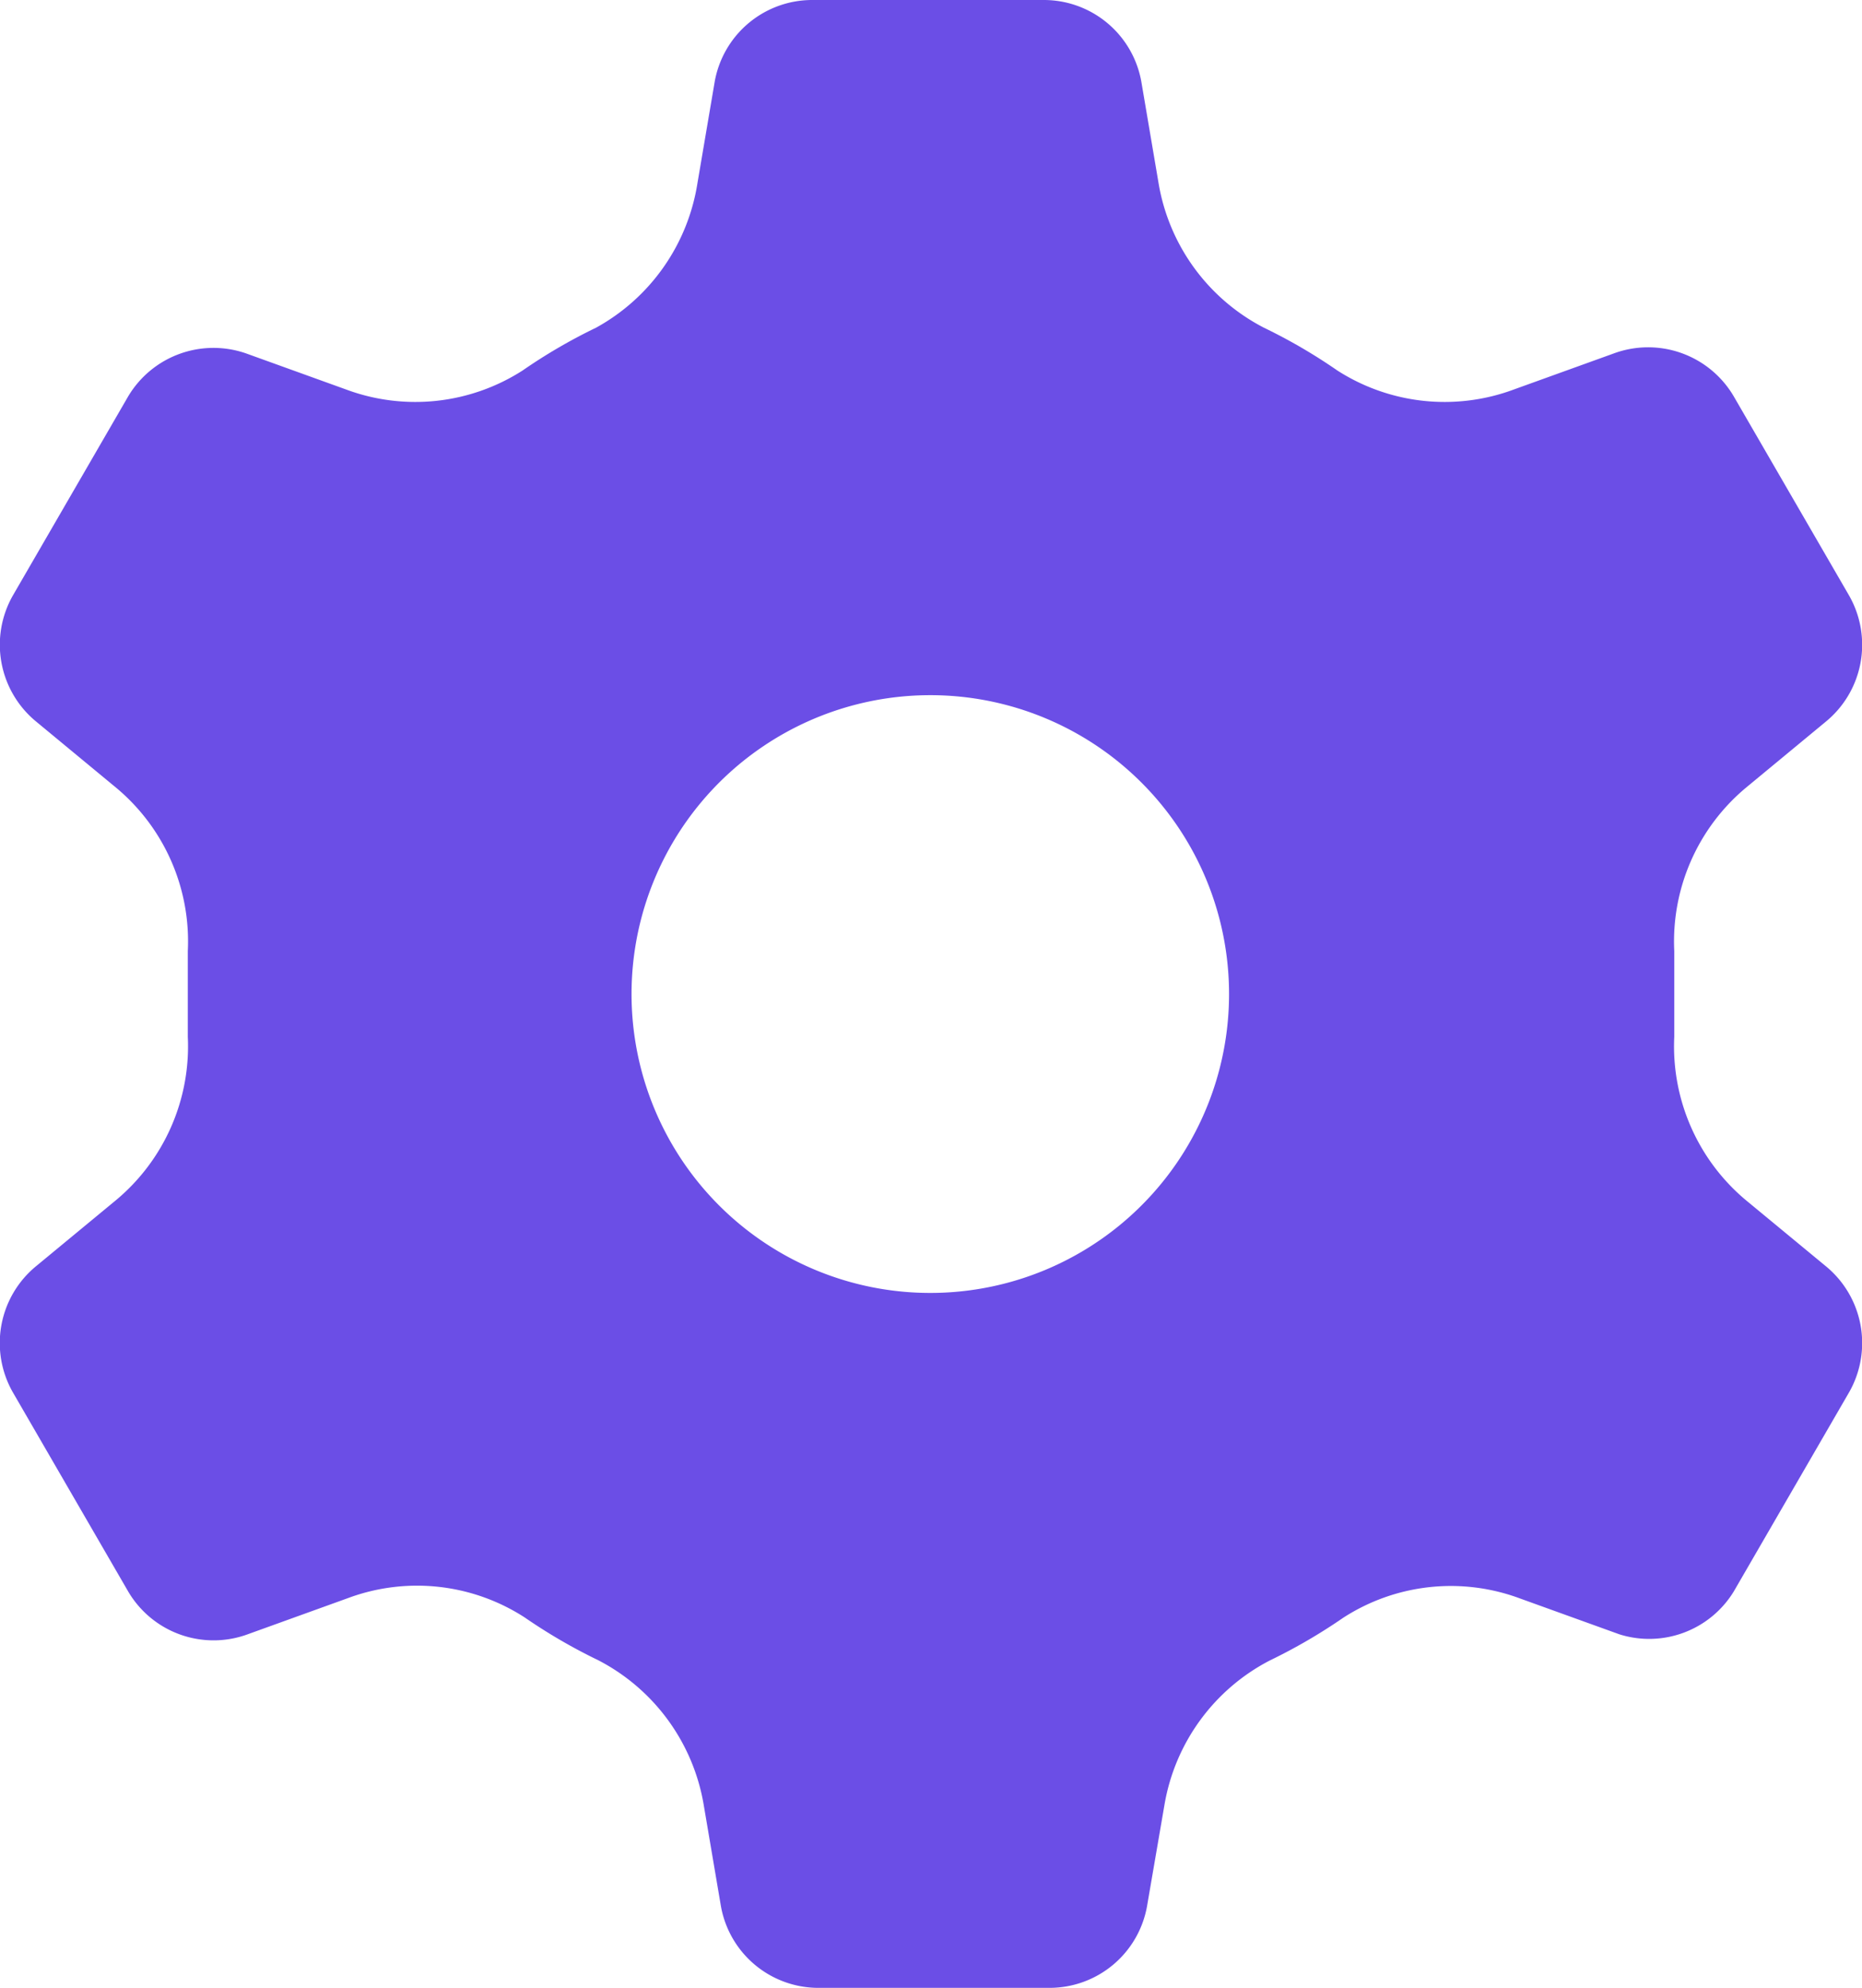 <svg xmlns="http://www.w3.org/2000/svg" id="ico_24_ui_settings" data-name="ico / 24 / ui / settings" width="29.05" height="31" viewBox="0 0 29.05 31"><path id="Icon_color" data-name="Icon color" d="M16.373,31h-3.6a1.545,1.545,0,0,1-1.53-1.3l-.264-1.553A3.124,3.124,0,0,0,9.332,25.89a8.638,8.638,0,0,1-1.147-.667,3.092,3.092,0,0,0-2.759-.3l-1.55.559A1.546,1.546,0,0,1,2,24.819L.2,21.712a1.551,1.551,0,0,1,.371-1.973l1.24-1.024A3.123,3.123,0,0,0,2.93,16.168V14.832a3.118,3.118,0,0,0-1.116-2.546L.574,11.261A1.551,1.551,0,0,1,.2,9.288L2,6.181a1.549,1.549,0,0,1,1.844-.668l1.55.559a3.1,3.1,0,0,0,2.759-.294A8.5,8.5,0,0,1,9.3,5.11a3.125,3.125,0,0,0,1.581-2.252L11.146,1.3A1.545,1.545,0,0,1,12.676,0h3.605a1.545,1.545,0,0,1,1.53,1.3l.264,1.554A3.117,3.117,0,0,0,19.718,5.11a8.5,8.5,0,0,1,1.147.668,3.1,3.1,0,0,0,2.759.294l1.55-.559a1.549,1.549,0,0,1,1.875.668l1.8,3.107a1.55,1.55,0,0,1-.372,1.973l-1.24,1.025a3.123,3.123,0,0,0-1.116,2.546v1.336a3.128,3.128,0,0,0,1.116,2.547l1.24,1.024a1.55,1.55,0,0,1,.372,1.973l-1.8,3.107a1.547,1.547,0,0,1-1.783.668l-1.55-.559a3.092,3.092,0,0,0-2.759.3,8.639,8.639,0,0,1-1.147.667,3.124,3.124,0,0,0-1.643,2.253L17.9,29.7A1.545,1.545,0,0,1,16.373,31ZM14.524,10.841A4.661,4.661,0,1,0,19.175,15.5,4.66,4.66,0,0,0,14.524,10.841Z" transform="translate(0)" fill="#6b4ee6"></path></svg>